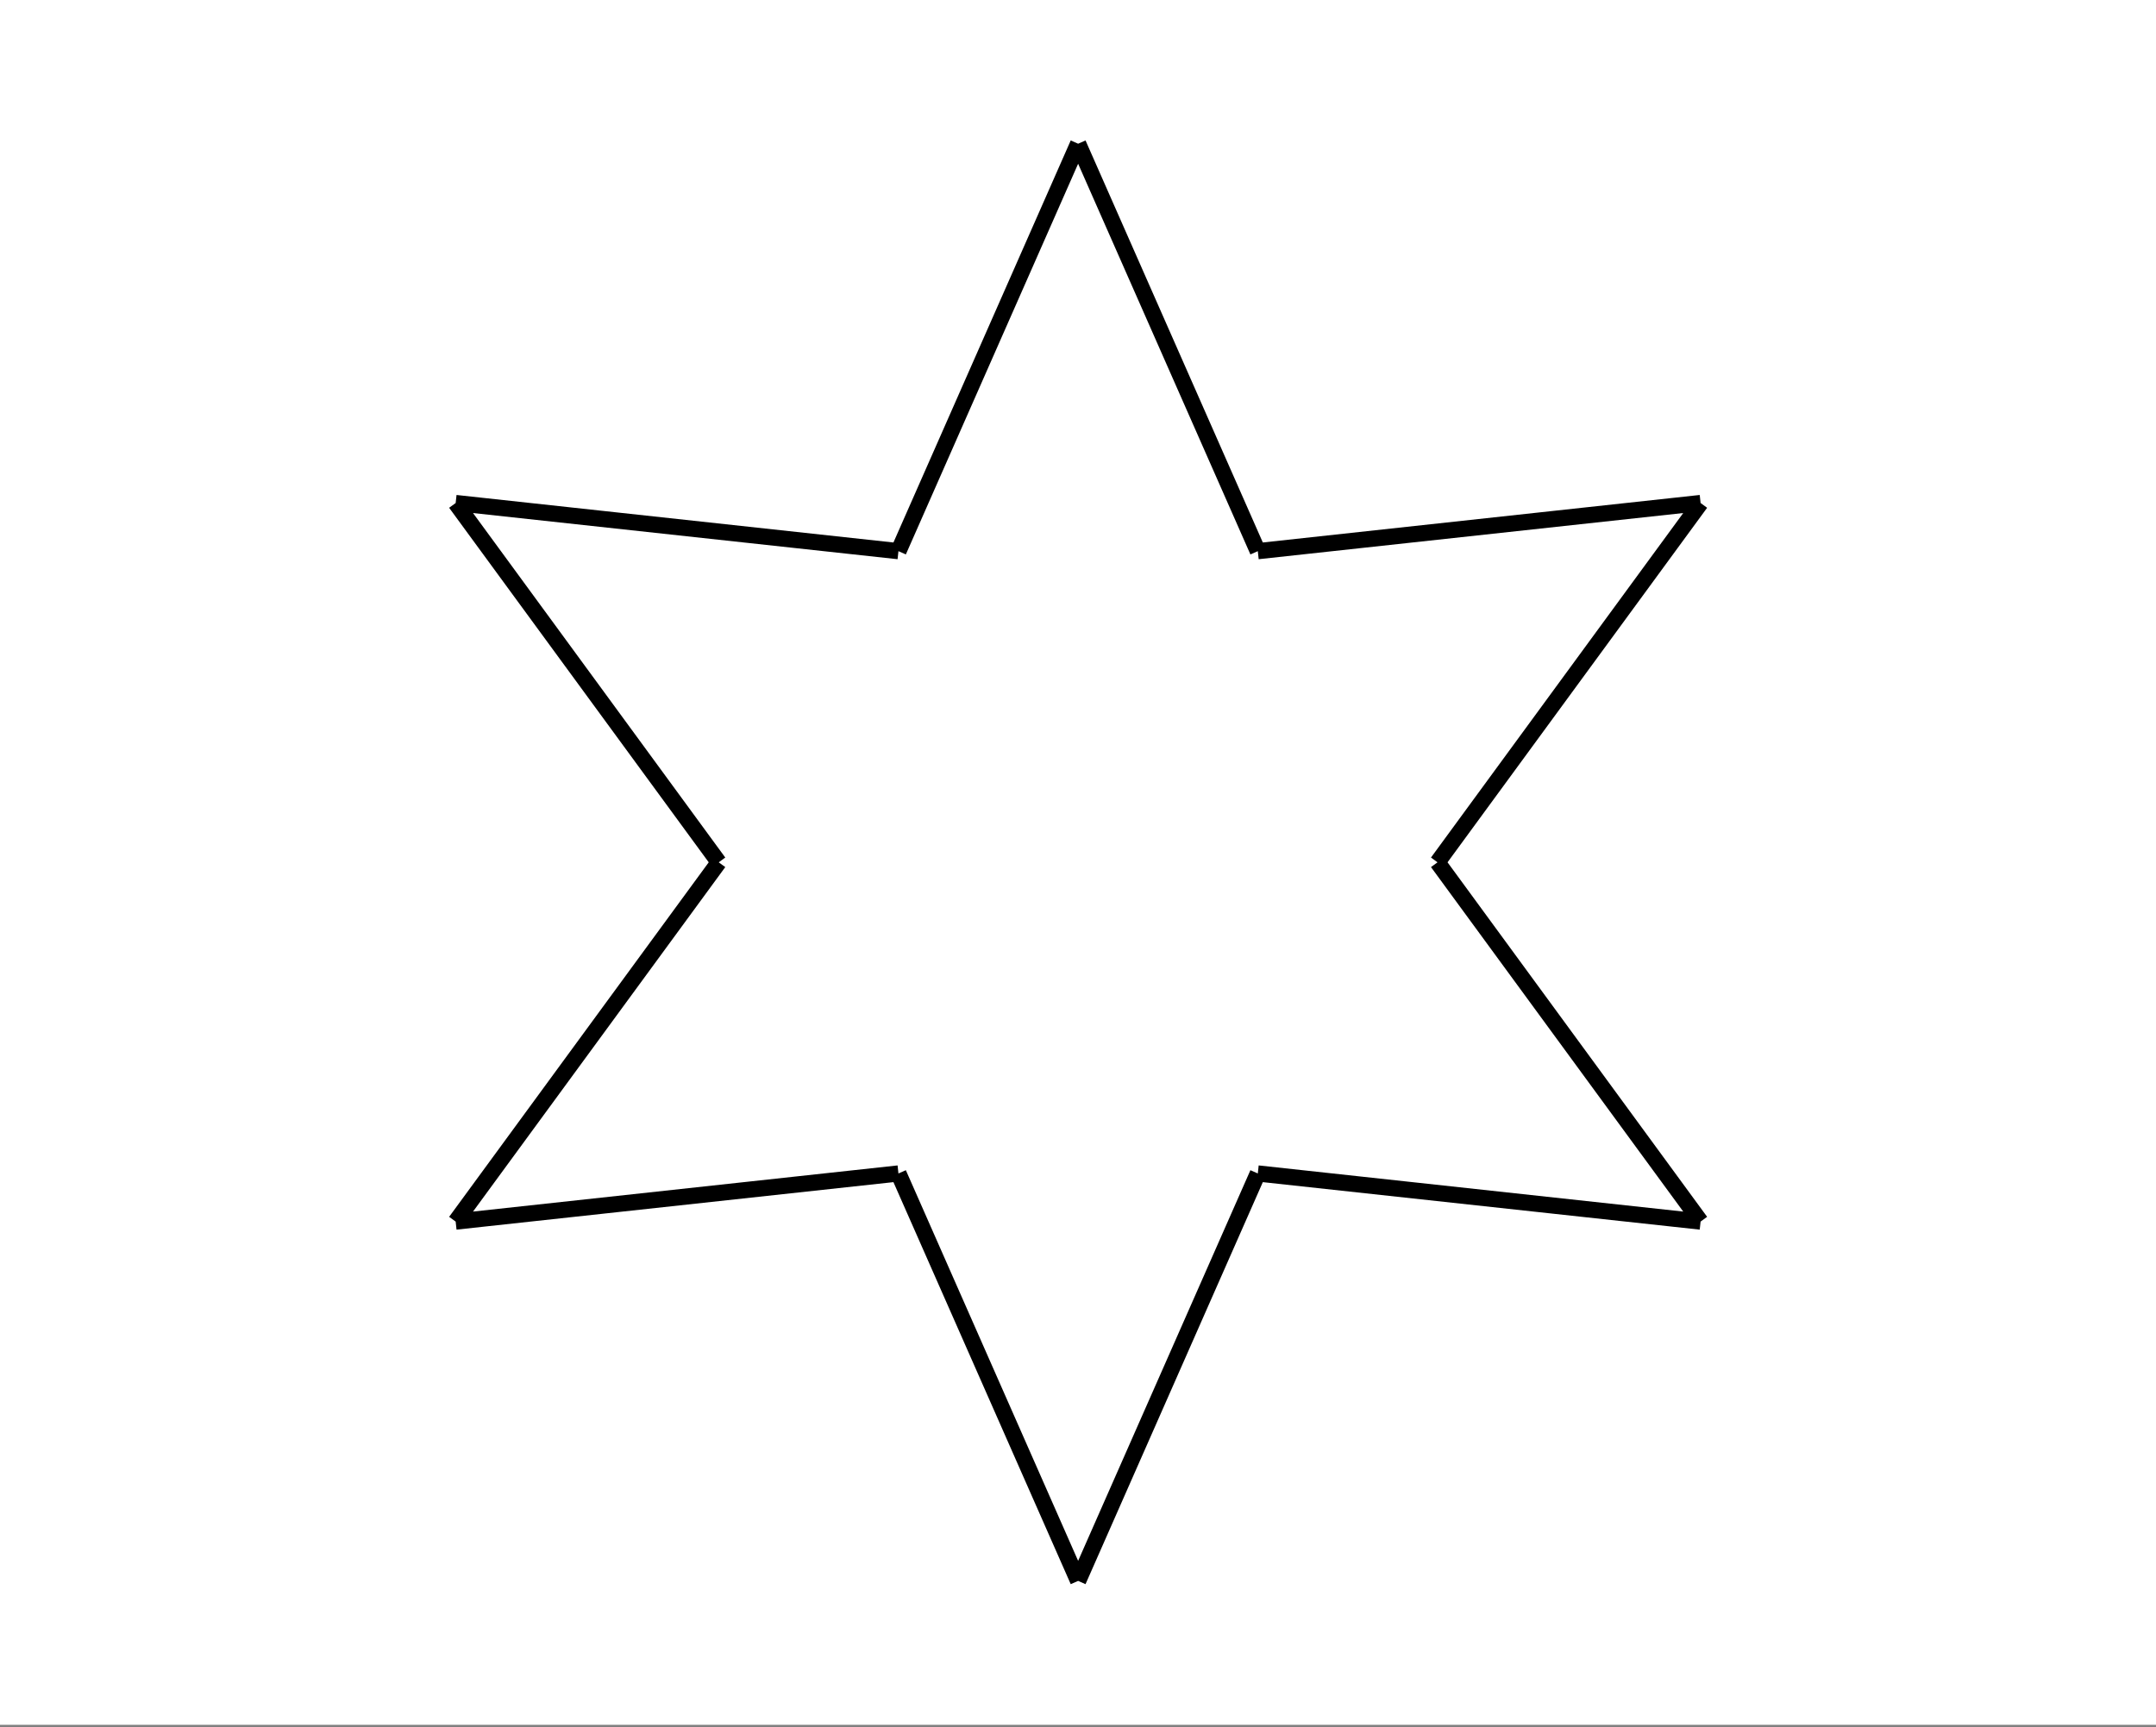 <svg xmlns="http://www.w3.org/2000/svg" width="449.28" height="360" viewBox="0 0 336.96 270"><rect x="0" y="0" width="336.96" height="270" fill="#808080" stroke="none"/><defs><clipPath id="a"><path d="M0 0h336.96v269.602H0zm0 0"/></clipPath></defs><g clip-path="url(#a)" fill="#fff"><path d="M0 0h337v269.602H0zm0 0"/><path d="M0 0h337v269.602H0zm0 0"/></g><path d="M168.5 22.465l28.082 63.695M196.582 86.16l69.203-7.527M224.668 134.8l41.117-56.167M224.668 134.8l41.117 56.165M196.582 183.441l69.203 7.524M168.5 247.133l28.082-63.692M168.5 247.133l-28.082-63.692M140.418 183.441l-69.203 7.524M112.332 134.8l-41.117 56.165M112.332 134.8L71.215 78.634M140.418 86.16l-69.203-7.527M168.5 22.465L140.418 86.16" fill="none" stroke-width="2.528" stroke="#000"/></svg>